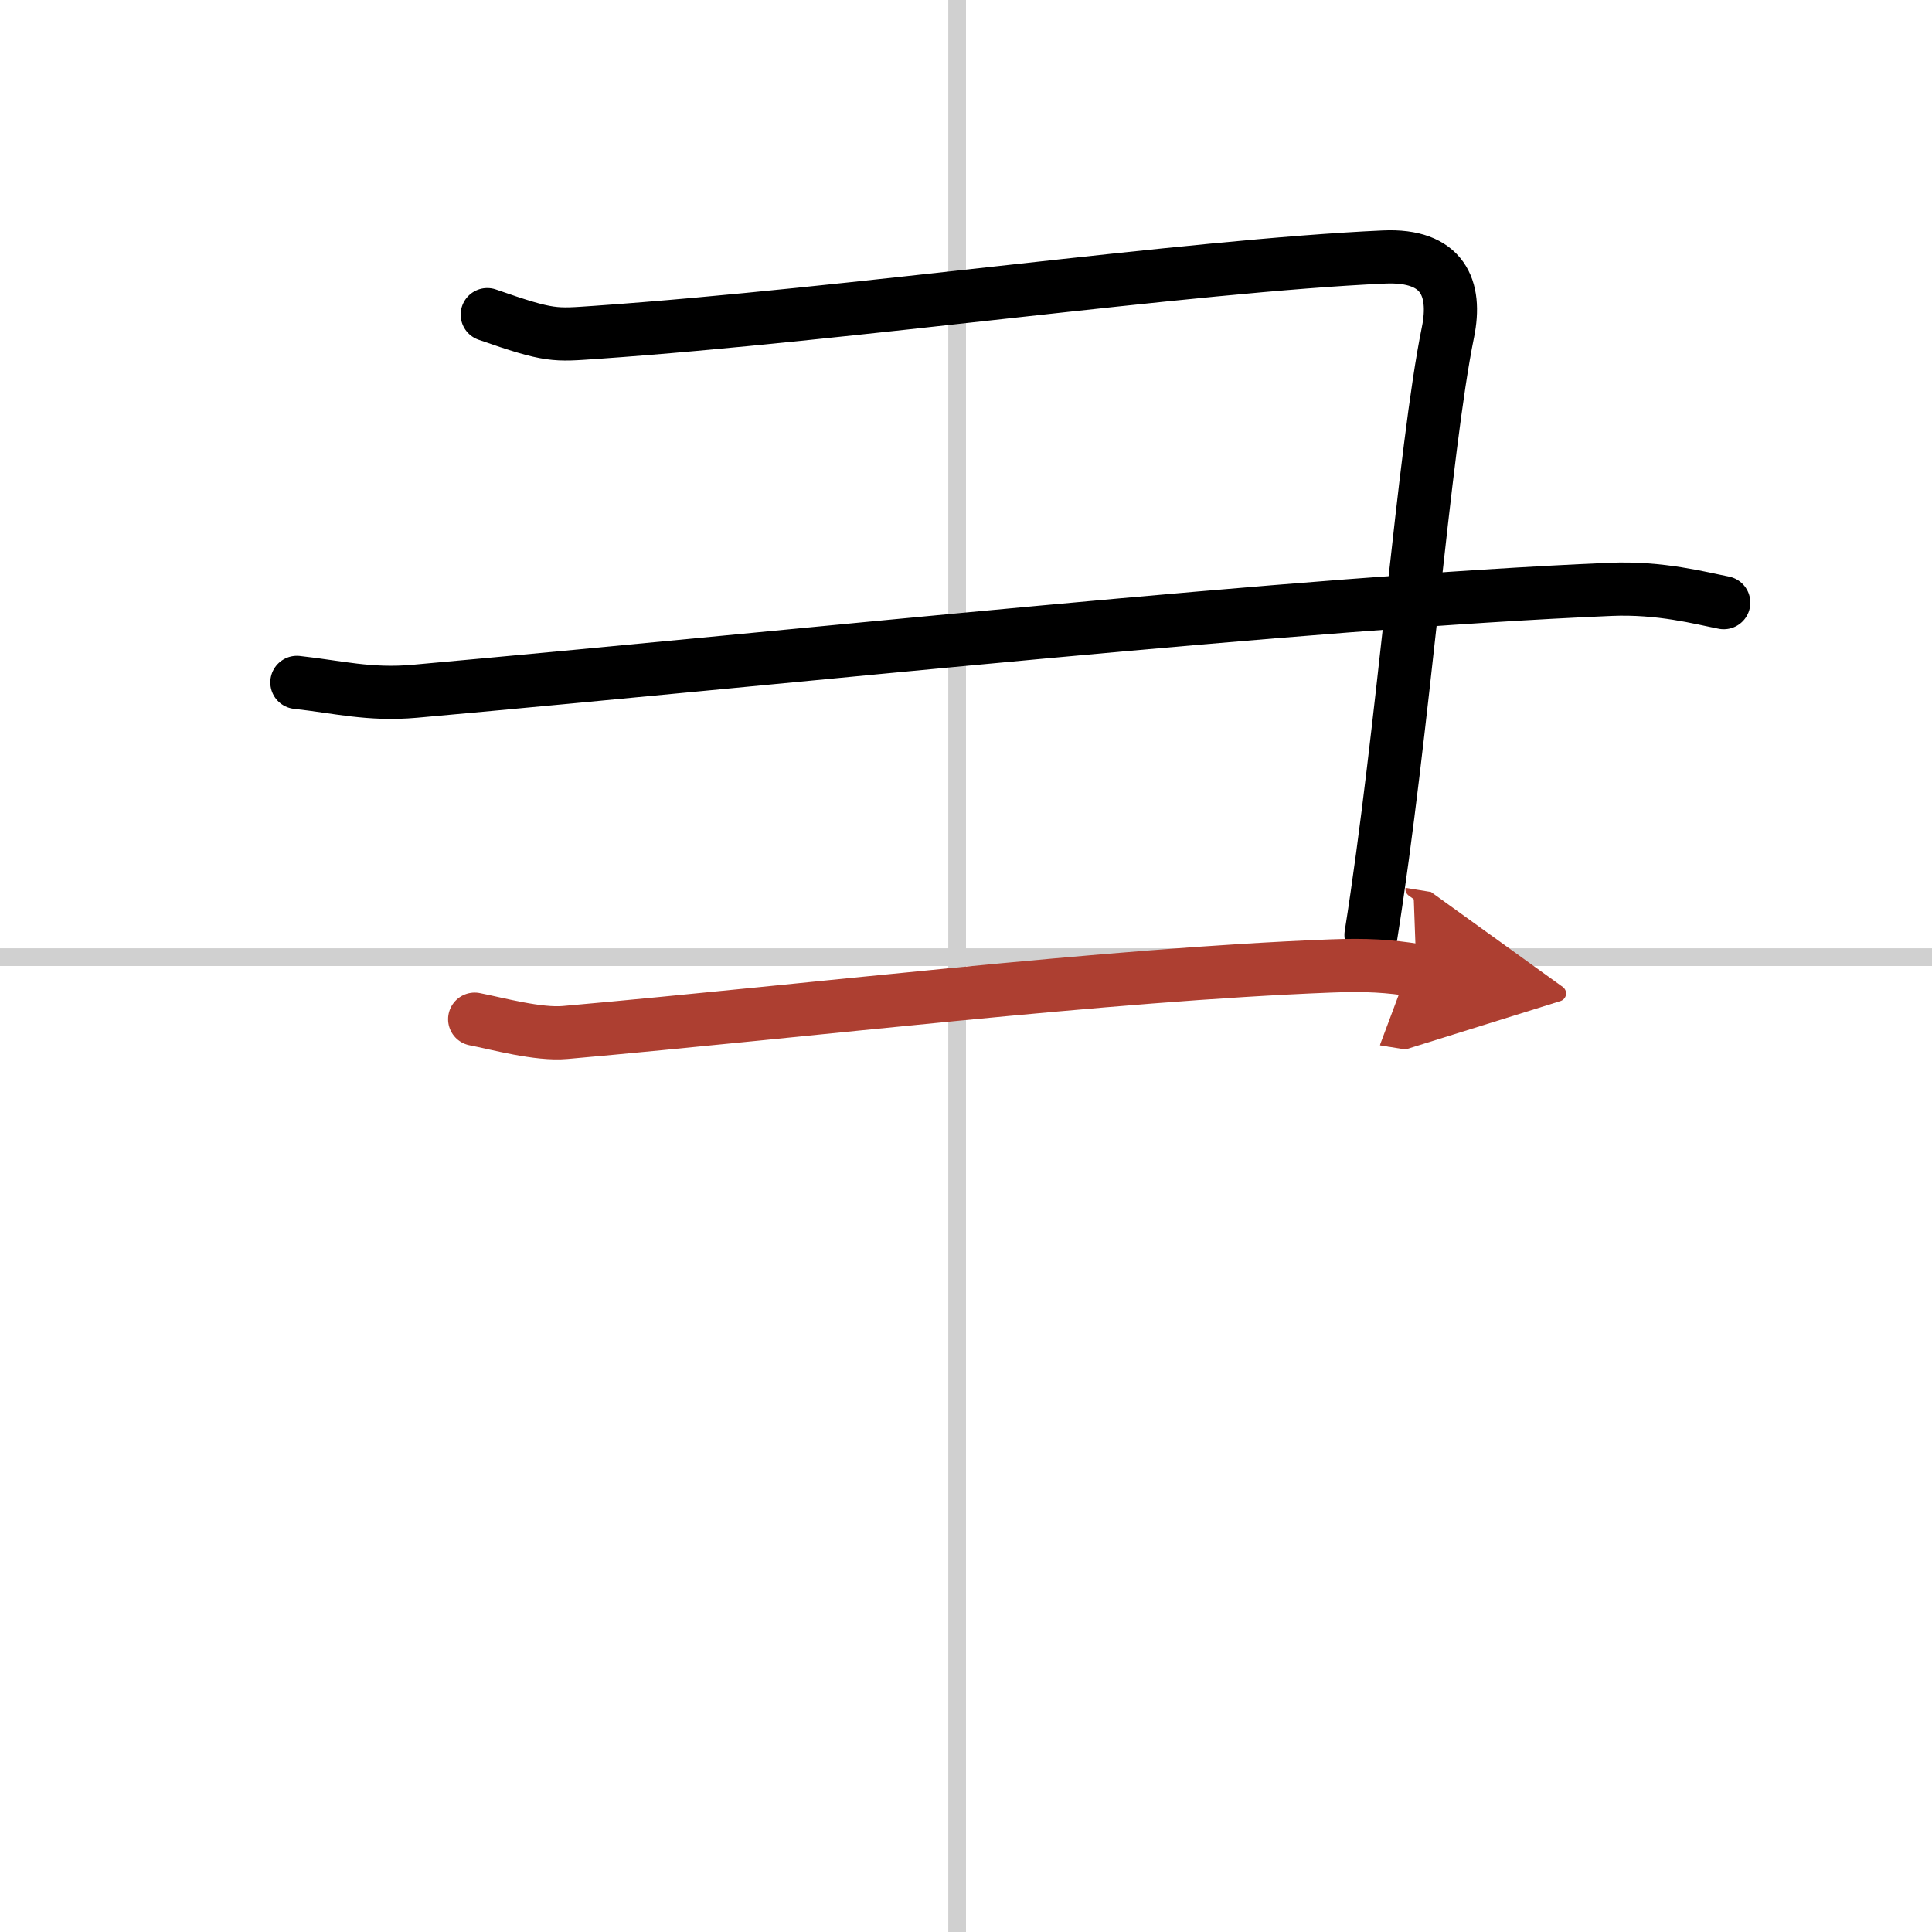 <svg width="400" height="400" viewBox="0 0 109 109" xmlns="http://www.w3.org/2000/svg"><defs><marker id="a" markerWidth="4" orient="auto" refX="1" refY="5" viewBox="0 0 10 10"><polyline points="0 0 10 5 0 10 1 5" fill="#ad3f31" stroke="#ad3f31"/></marker></defs><g fill="none" stroke="#000" stroke-linecap="round" stroke-linejoin="round" stroke-width="3"><rect width="100%" height="100%" fill="#fff" stroke="#fff"/><line x1="54" x2="54" y2="109" stroke="#d0d0d0" stroke-width="1"/><line x2="109" y1="54" y2="54" stroke="#d0d0d0" stroke-width="1"/><path d="m27.49 17.75c3.58 1.25 3.78 1.16 6.14 1 14.32-1 33.37-3.75 44.45-4.25 3.32-0.15 4.12 1.75 3.61 4.25-1.34 6.54-2.55 22.75-4.34 34"/><path d="m16.75 38.5c2.3 0.25 4.1 0.73 6.65 0.5 22.24-2 49.82-5 67.46-5.75 2.82-0.12 5.11 0.5 6.39 0.75"/><path d="M26.78,57.5c1.28,0.25,3.59,0.89,5.11,0.75C45.95,57,62.27,55,75.05,54.5c2.04-0.08,3.32,0,4.86,0.25" marker-end="url(#a)" stroke="#ad3f31"/></g></svg>
